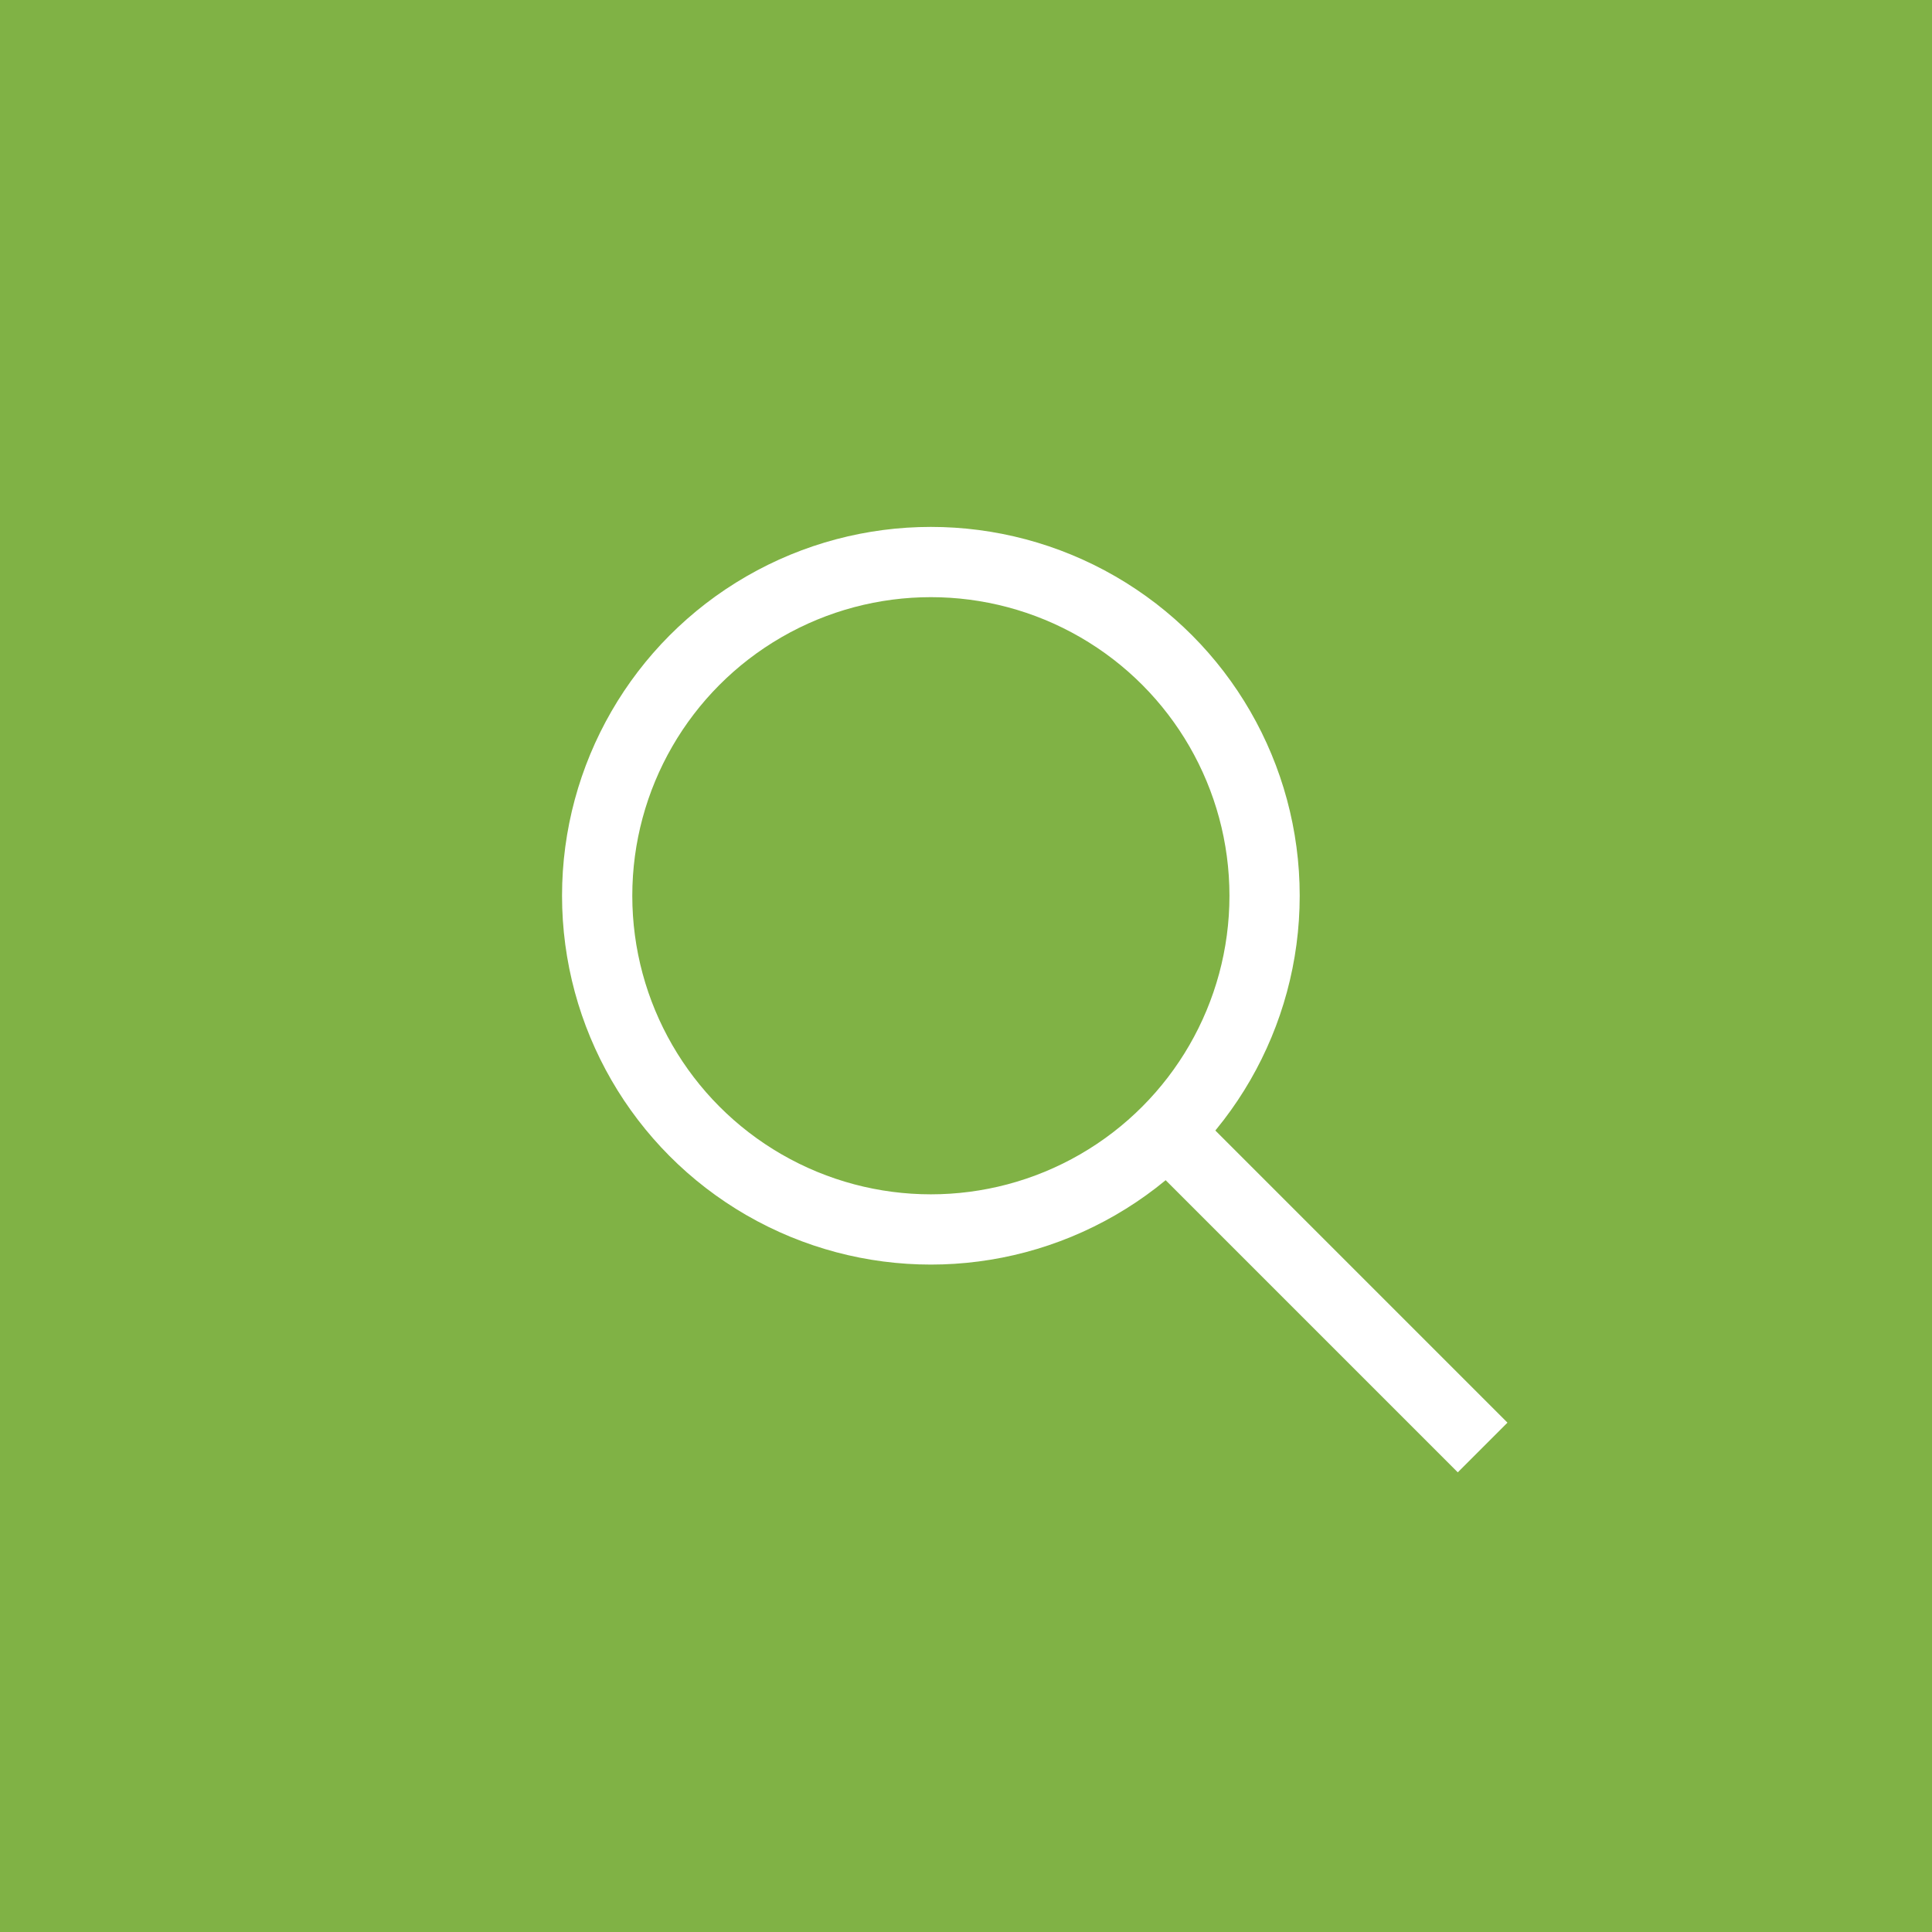 <svg xmlns="http://www.w3.org/2000/svg" width="55" height="55" viewBox="0 0 55 55">
    <g fill="none" fill-rule="evenodd">
        <path fill="#80B245" d="M0 0H55V55H0z"/>
        <g stroke="#FFF" stroke-width="2" transform="translate(17 16)">
            <circle cx="9.5" cy="9.5" r="9.5"/>
            <path stroke-linecap="square" d="M16.5 16.5L24.5 24.5"/>
        </g>
    </g>
</svg>
